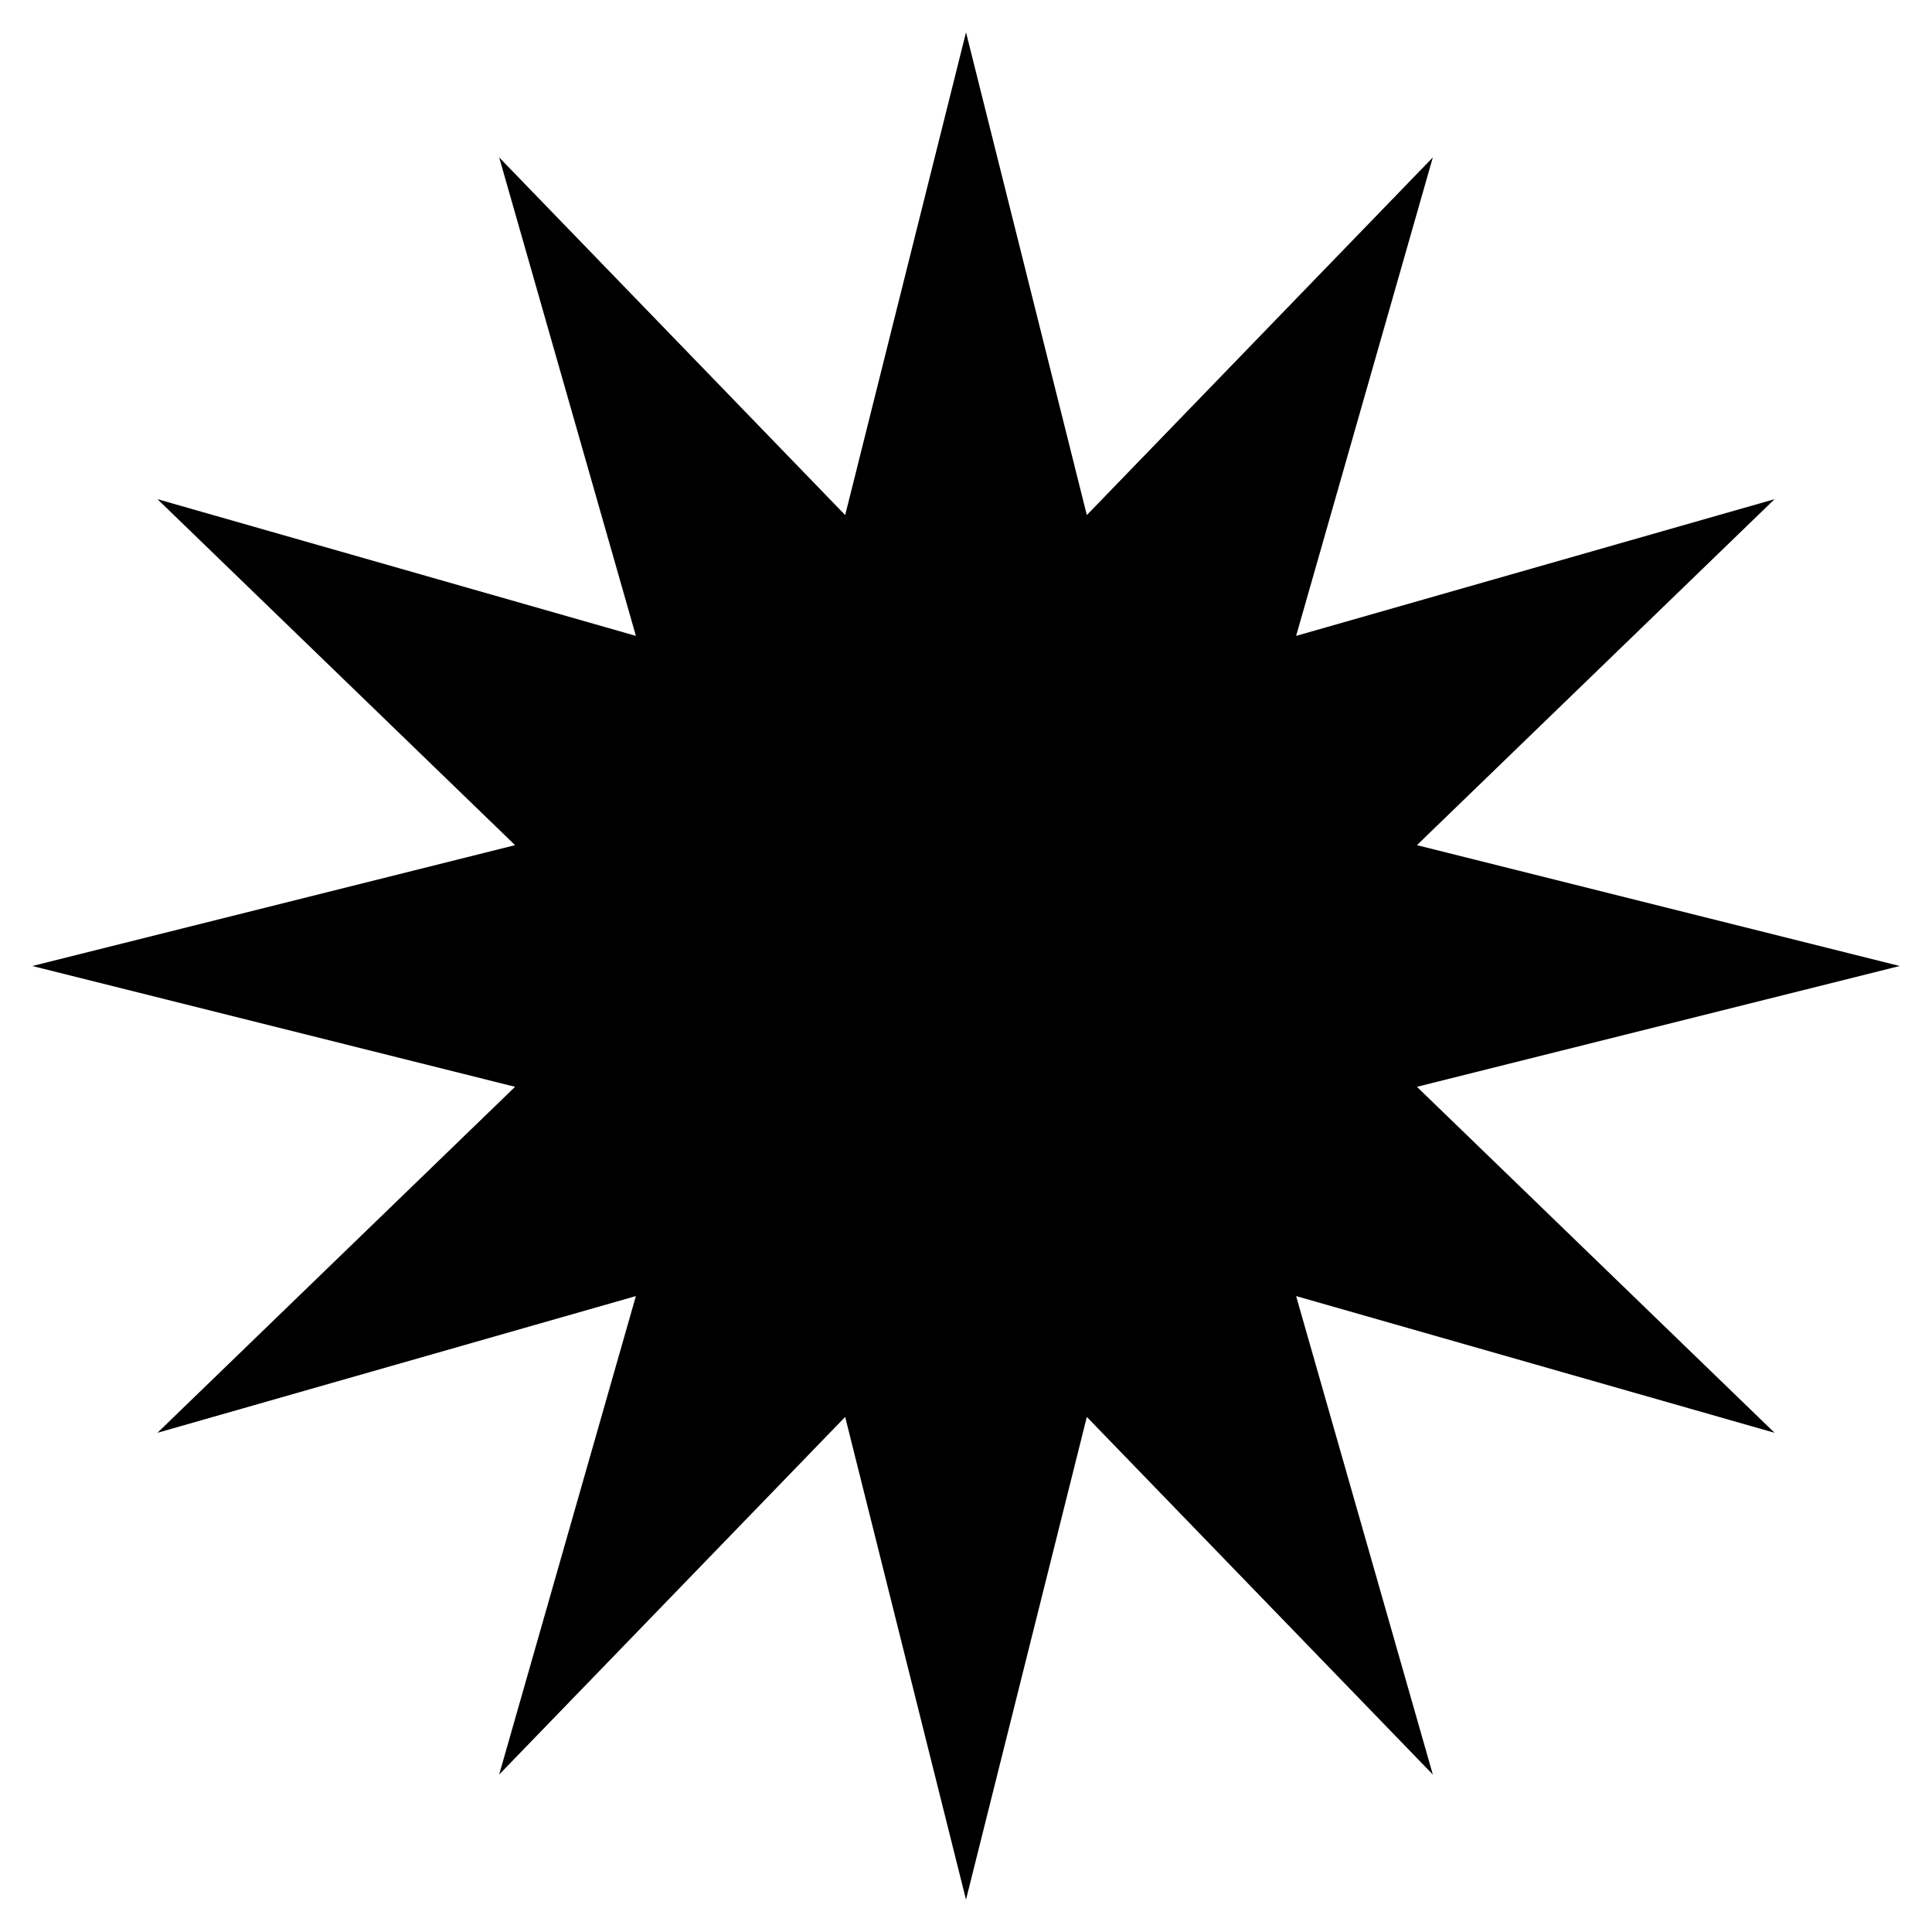 <svg xmlns="http://www.w3.org/2000/svg" width="120px" height="120px" x="0px" y="0px"
	  viewBox="88.5 157.5 120 120">
<path d="M148.5,275.49l-7.505-29.982l-21.491,22.213l8.492-29.719l-29.718,8.492l22.214-21.49L90.509,217.5
	l29.984-7.506l-22.214-21.49l29.718,8.492l-8.492-29.719l21.491,22.215l7.505-29.984l7.504,29.984l21.491-22.215l-8.492,29.719
	l29.718-8.492l-22.214,21.49l29.984,7.506l-29.984,7.504l22.214,21.49l-29.718-8.492l8.492,29.719l-21.491-22.213L148.5,275.49z"></path>
</svg>
